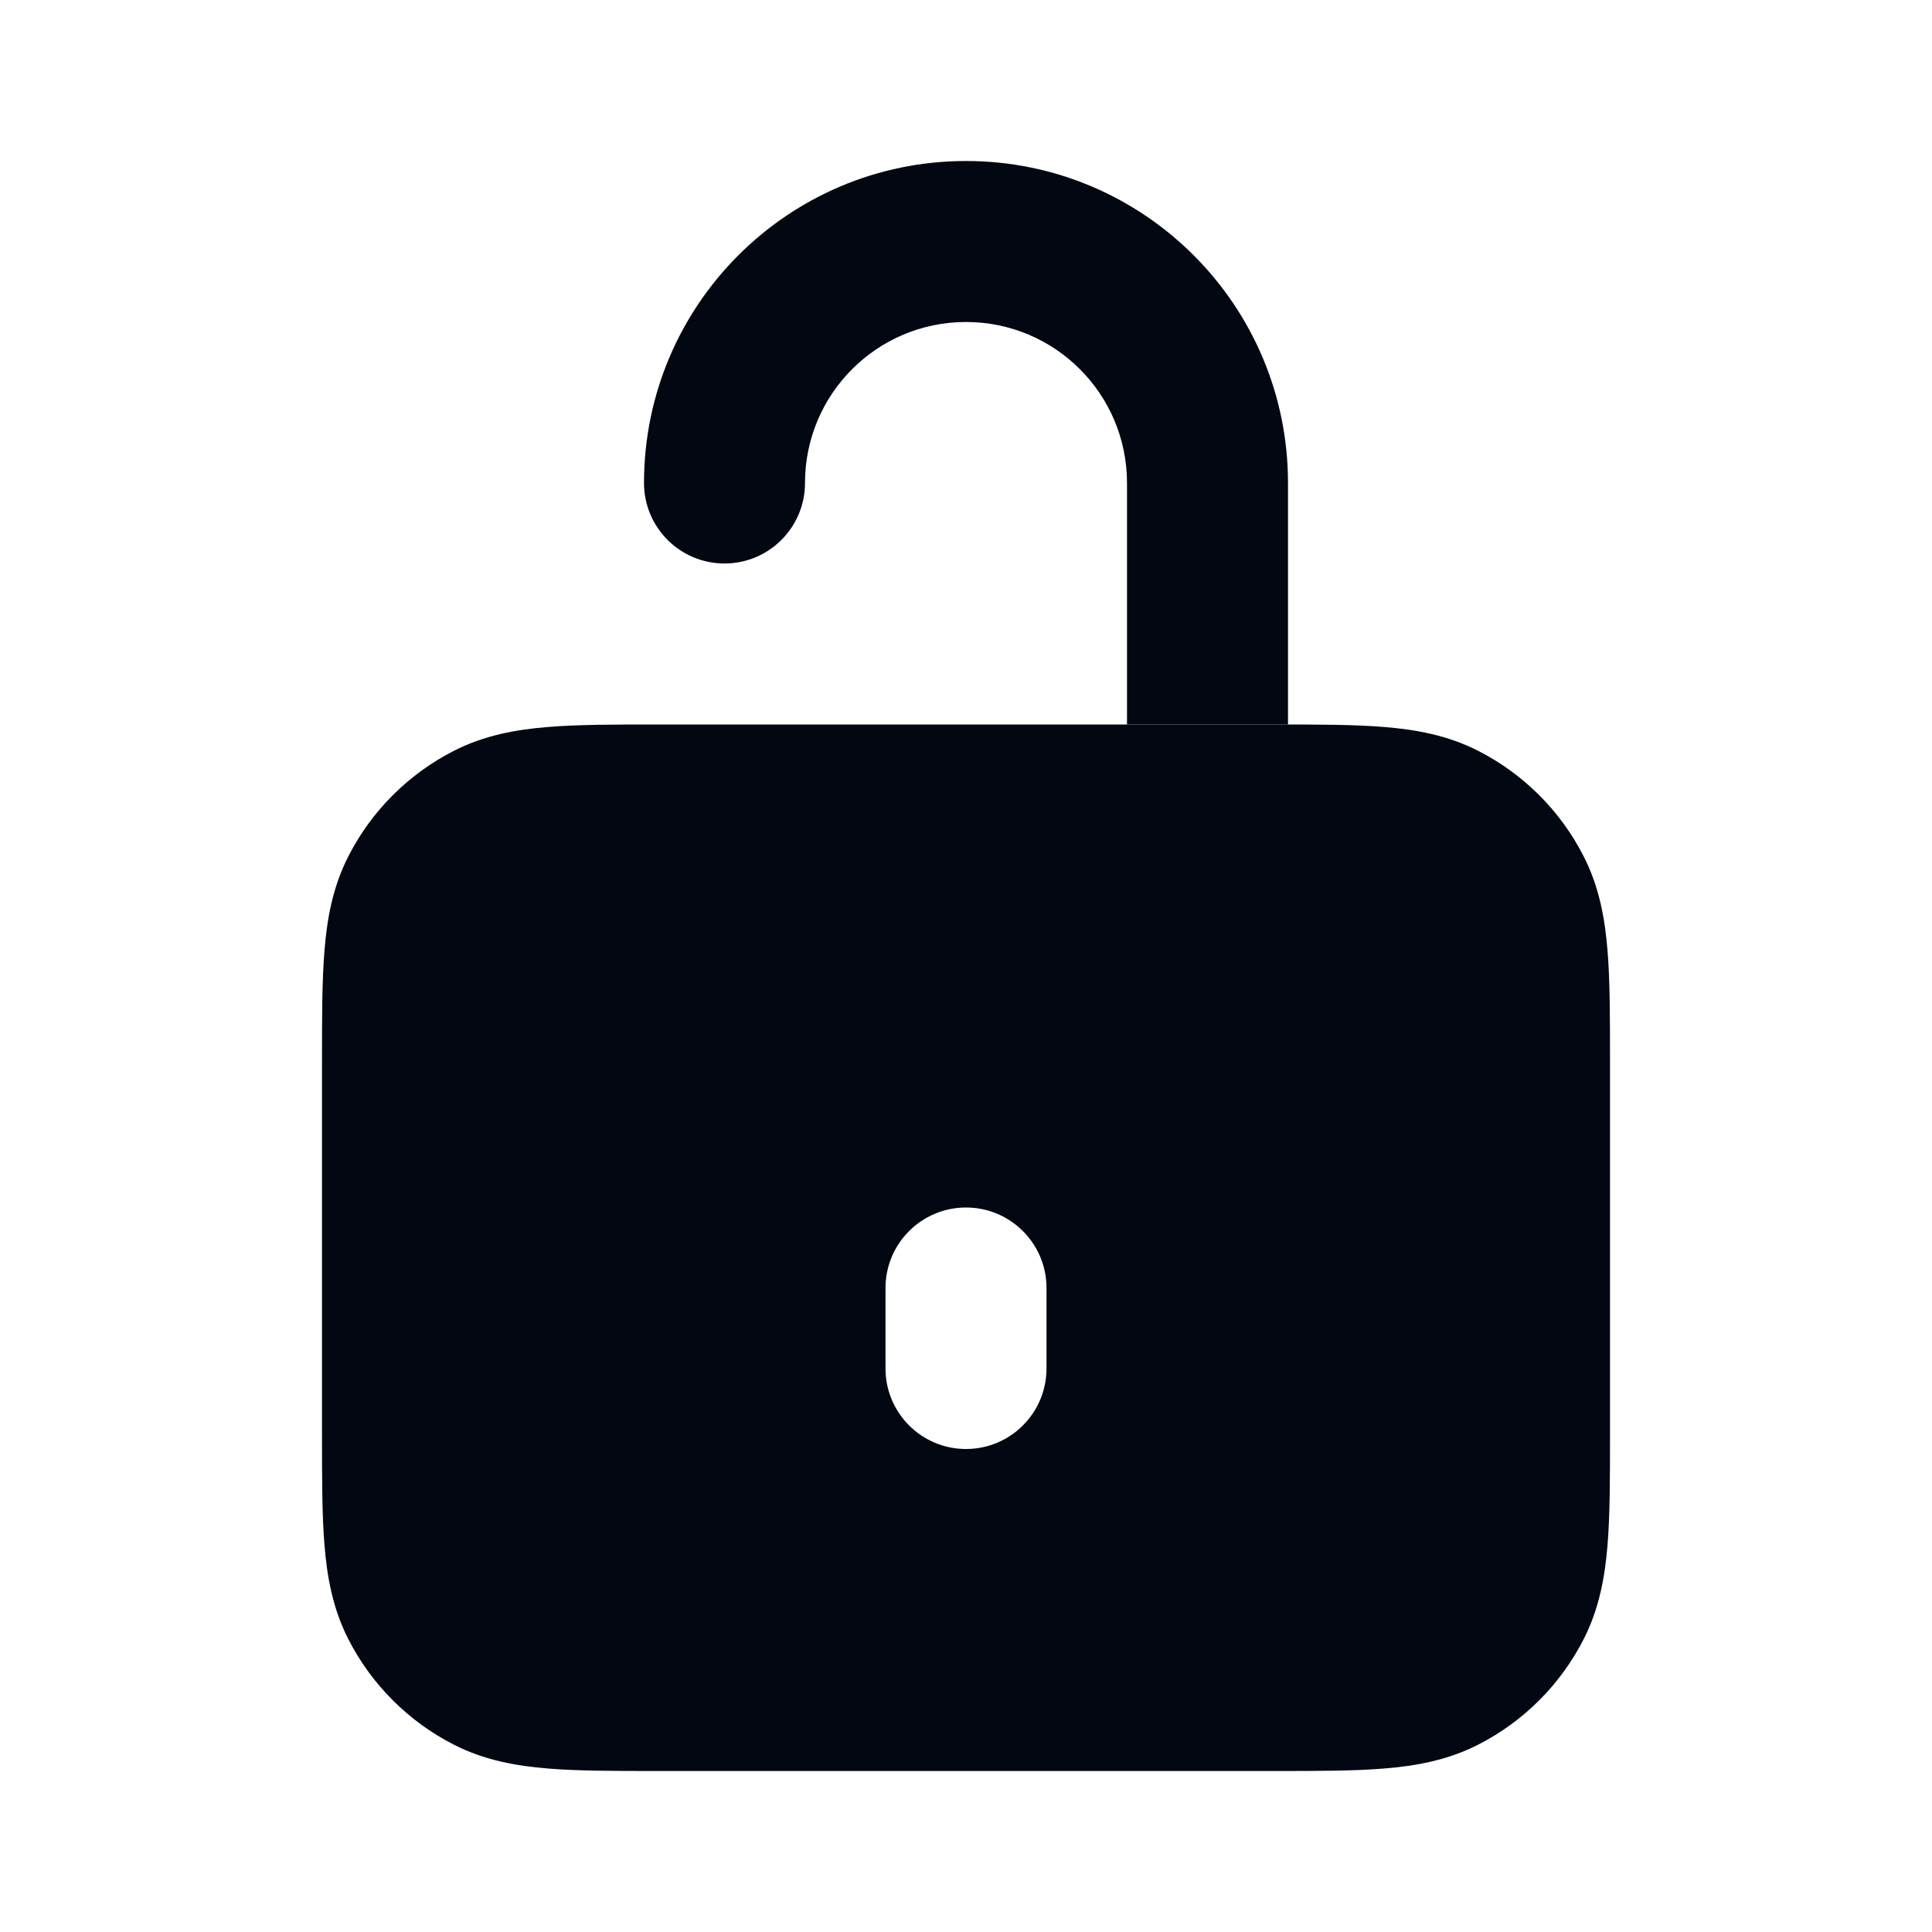 <?xml version="1.0" encoding="UTF-8"?>
<svg xmlns="http://www.w3.org/2000/svg" width="24" height="24" viewBox="0 0 24 24" fill="none">
  <path fill-rule="evenodd" clip-rule="evenodd" d="M8.161 9H15.838C16.366 9 16.82 9 17.195 9.031C17.59 9.063 17.984 9.134 18.362 9.327C18.927 9.615 19.385 10.073 19.673 10.638C19.866 11.016 19.937 11.41 19.969 11.805C20 12.18 20 12.634 20 13.162V17.839C20 18.366 20 18.82 19.969 19.195C19.937 19.59 19.866 19.984 19.673 20.362C19.385 20.927 18.927 21.385 18.362 21.673C17.984 21.866 17.59 21.937 17.195 21.969C16.82 22 16.366 22 15.838 22H8.161C7.634 22 7.18 22 6.805 21.969C6.41 21.937 6.016 21.866 5.638 21.673C5.074 21.385 4.615 20.927 4.327 20.362C4.134 19.984 4.063 19.59 4.031 19.195C4 18.82 4 18.366 4 17.839V13.161C4 12.634 4 12.18 4.031 11.805C4.063 11.41 4.134 11.016 4.327 10.638C4.615 10.073 5.074 9.615 5.638 9.327C6.016 9.134 6.41 9.063 6.805 9.031C7.18 9 7.634 9 8.161 9ZM12 15C11.448 15 11 15.448 11 16V17C11 17.552 11.448 18 12 18C12.552 18 13 17.552 13 17V16C13 15.448 12.552 15 12 15Z" fill="#030712"></path>
  <path d="M12 2C9.791 2 8 3.791 8 6C8 6.552 8.448 7 9 7C9.552 7 10 6.552 10 6C10 4.895 10.895 4 12 4C13.105 4 14 4.895 14 6V9H16V6C16 3.791 14.209 2 12 2Z" fill="#030712"></path>
</svg>
